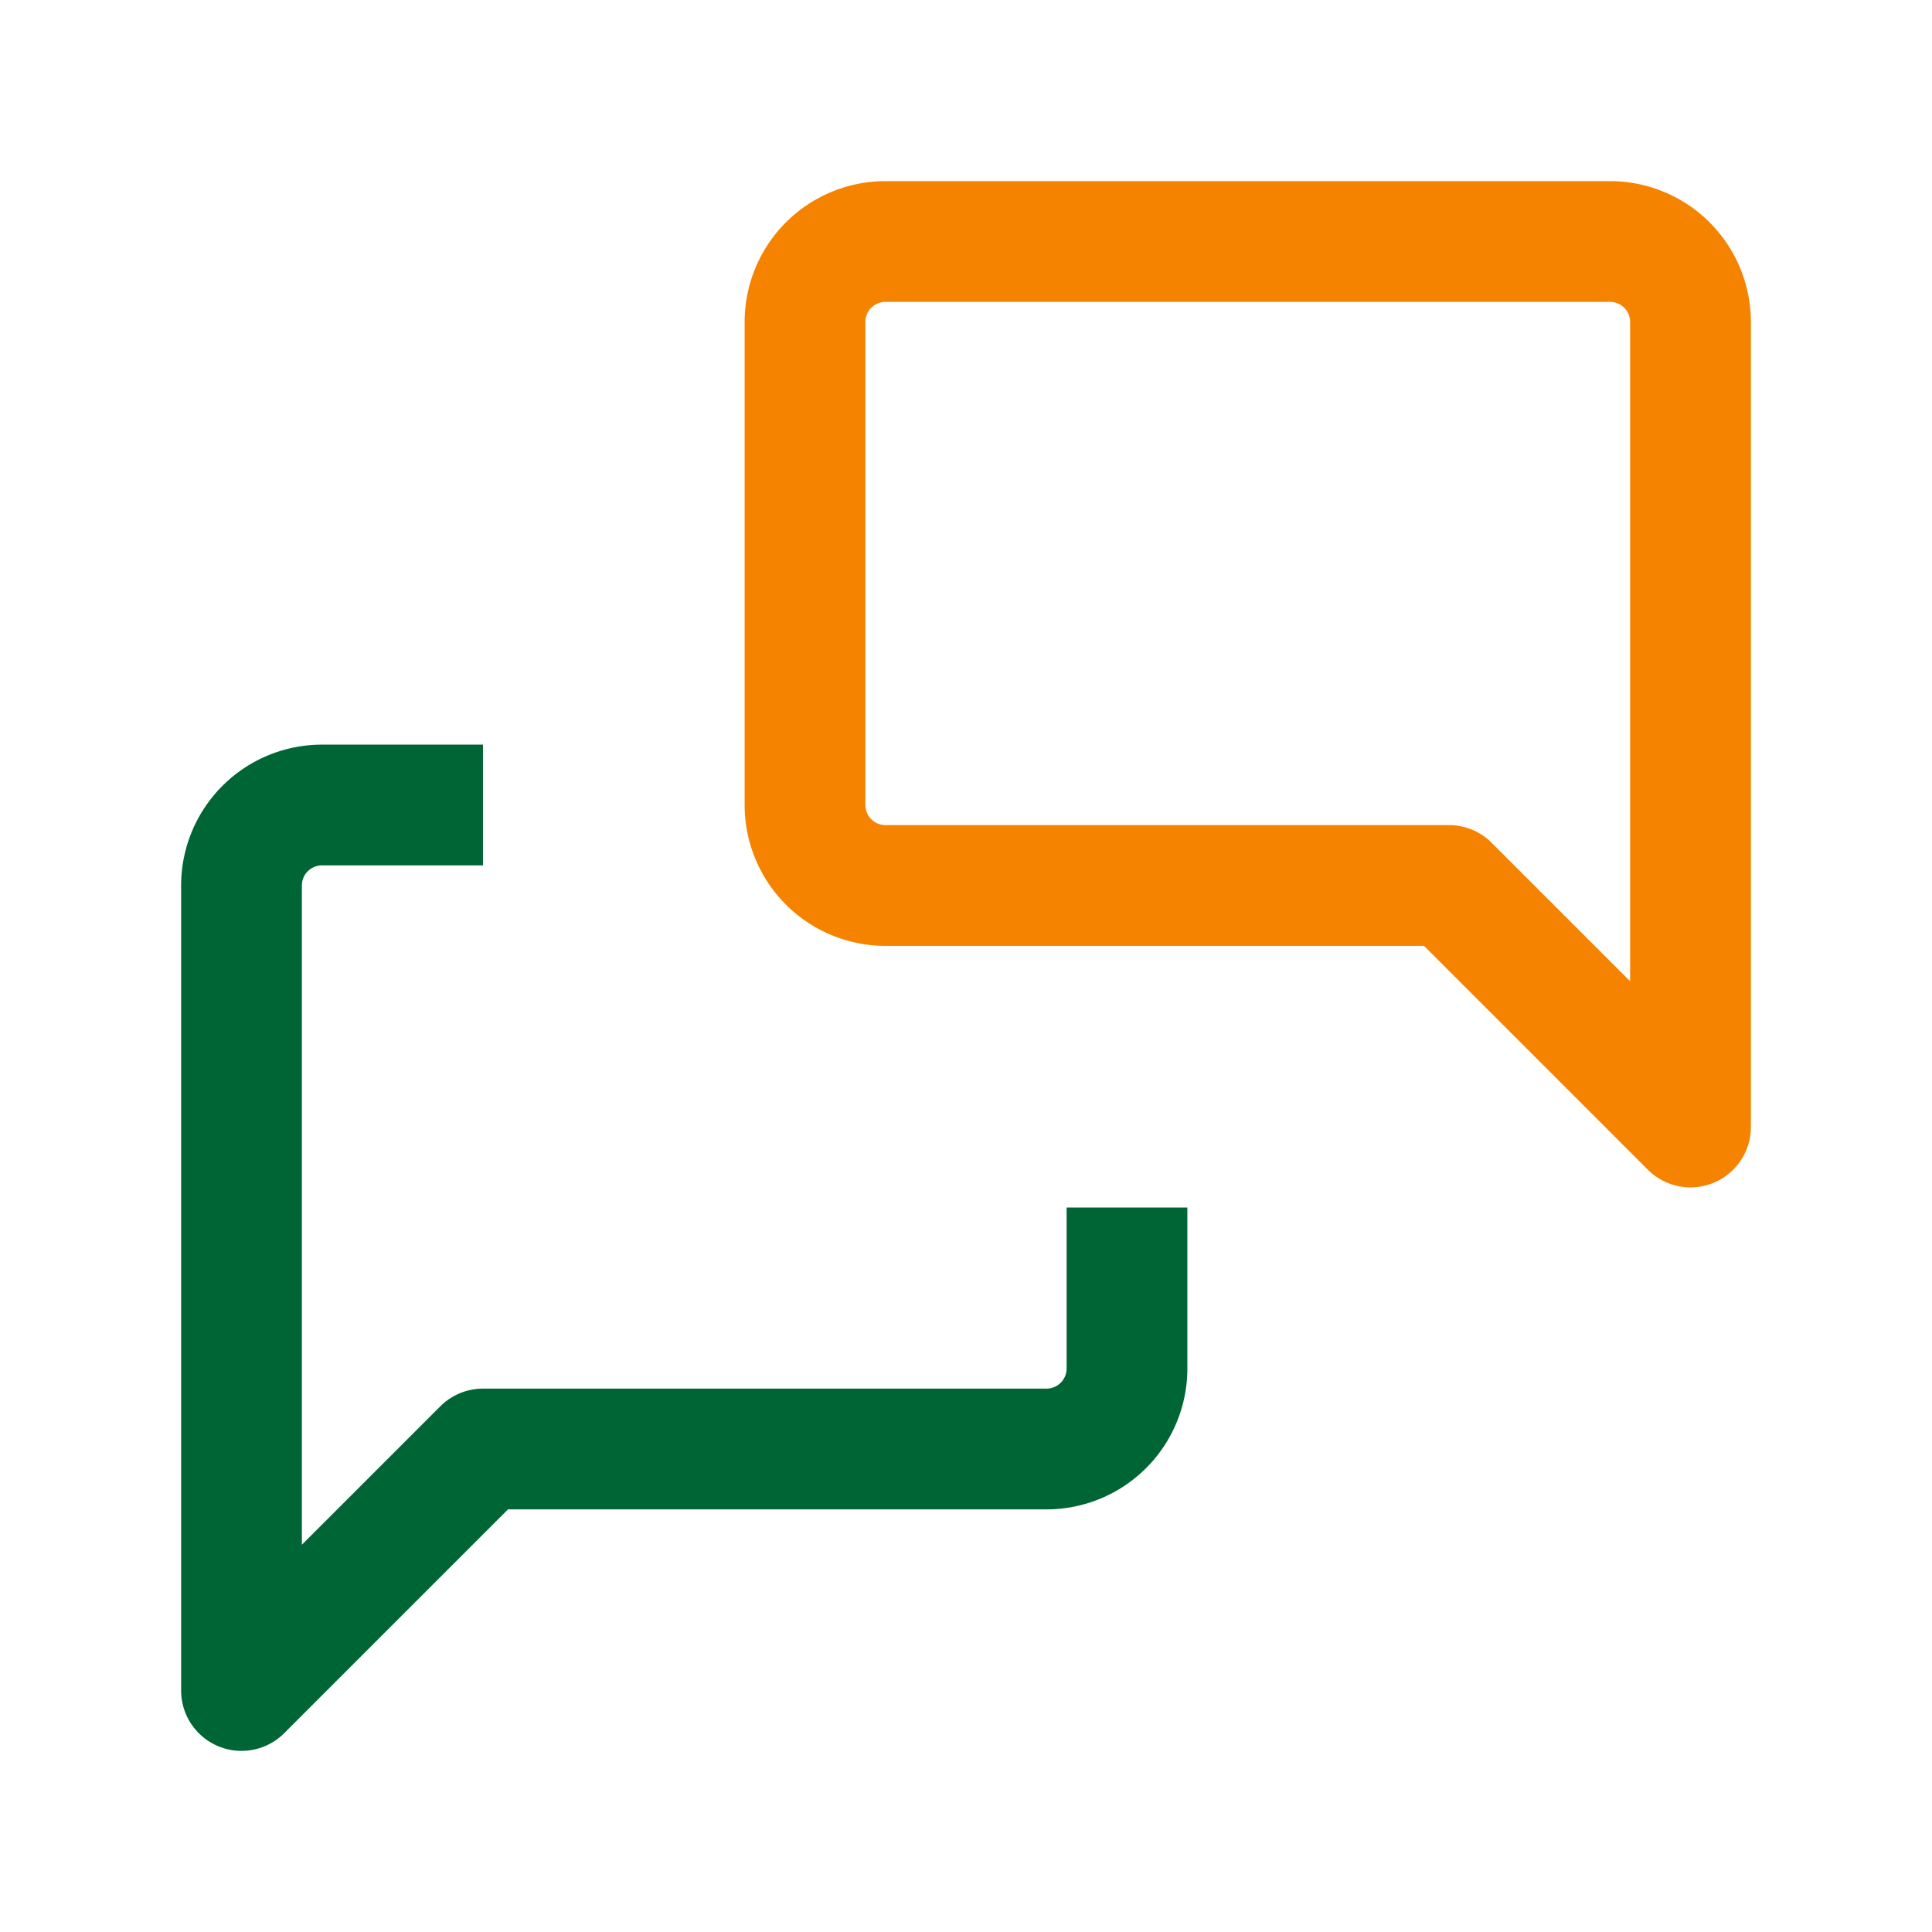 <svg xmlns="http://www.w3.org/2000/svg" width="64" height="64" viewBox="0 0 64 64">
  <g id="グループ_2209" data-name="グループ 2209" transform="translate(-0.5 -0.5)">
    <g id="グループ_2210" data-name="グループ 2210">
      <rect id="長方形_17356" data-name="長方形 17356" width="64" height="64" transform="translate(0.5 0.5)" fill="none"/>
      <path id="パス_2060" data-name="パス 2060" d="M56.5,37.833l-8-8H29.834a2.667,2.667,0,0,1-2.667-2.666v-16A2.667,2.667,0,0,1,29.834,8.5h24A2.667,2.667,0,0,1,56.5,11.167V37.833Z" fill="none" stroke="#f58300" stroke-linejoin="round" stroke-width="4"/>
      <path id="パス_2061" data-name="パス 2061" d="M37.833,40.5v5.333A2.667,2.667,0,0,1,35.166,48.5H16.5l-8,8V29.834a2.667,2.667,0,0,1,2.667-2.667H16.5" fill="none" stroke="#006535" stroke-linejoin="round" stroke-width="4"/>
    </g>
  </g>
</svg>
